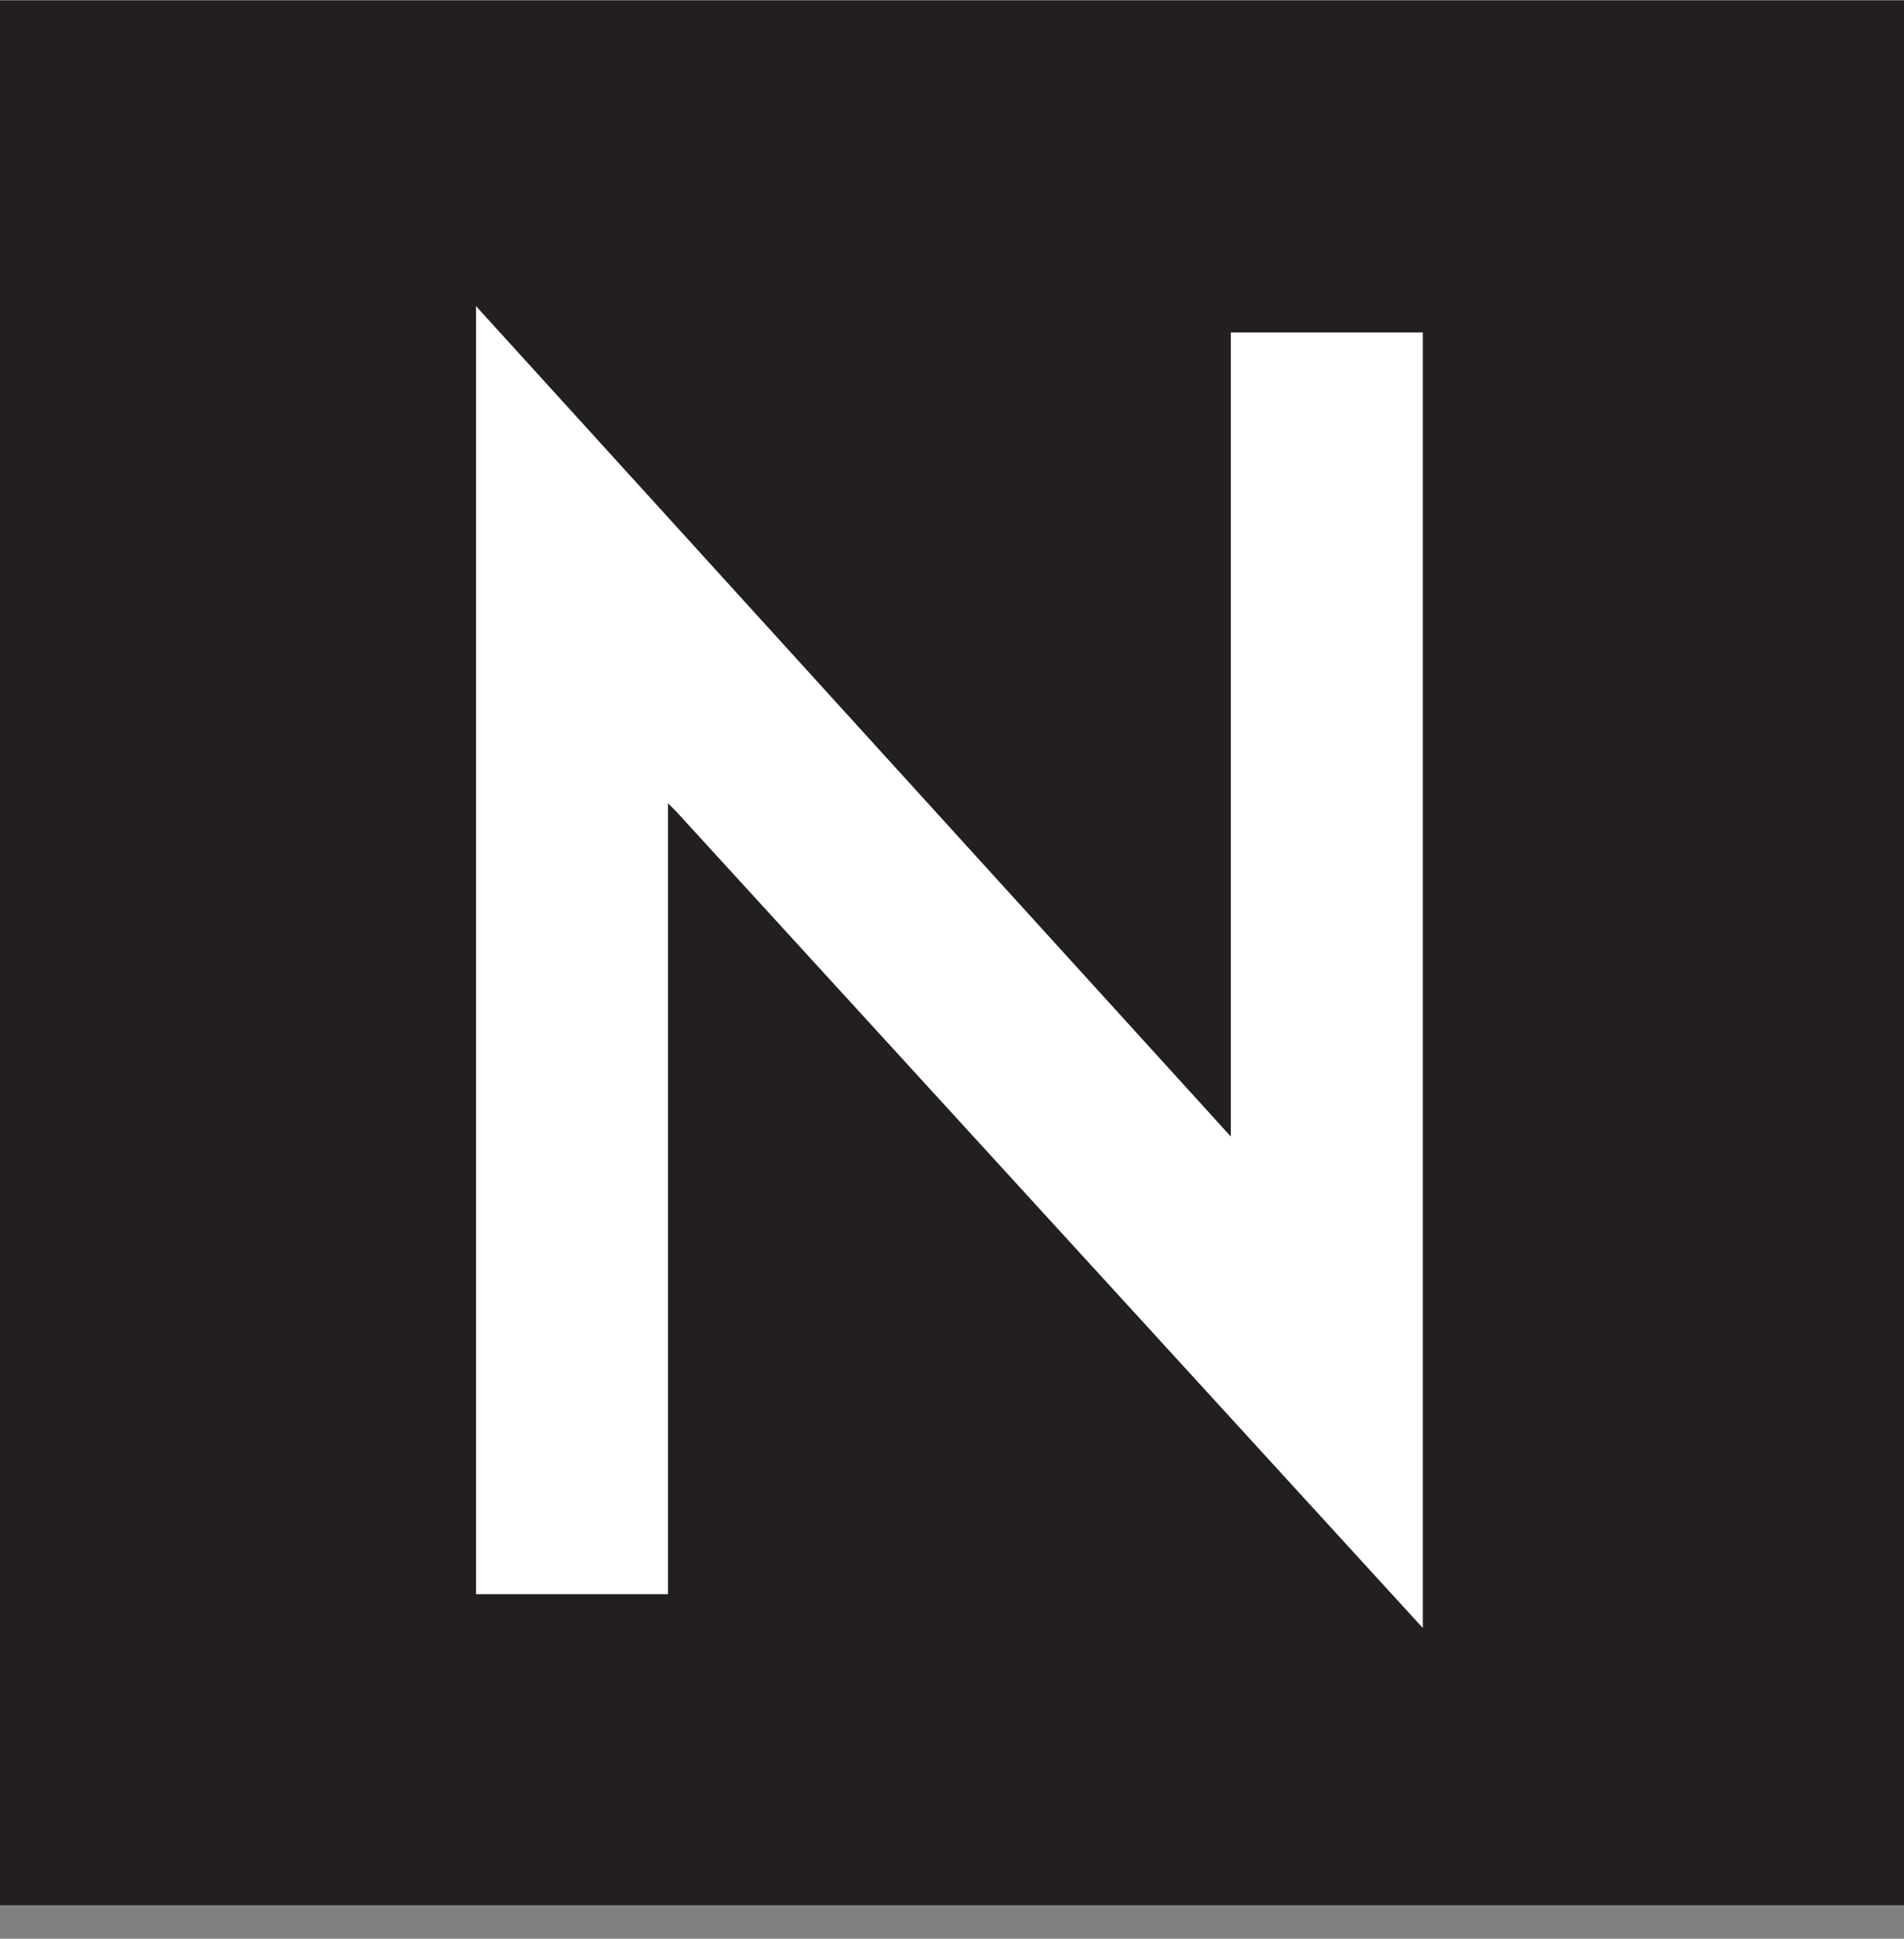 <svg width="56" height="57" viewBox="0 0 56 57" fill="none" xmlns="http://www.w3.org/2000/svg">
<rect x="0" y="0" width="56" height="57" fill="#808080" stroke="none"/>
<rect width="56" height="56" transform="translate(0 0.015)" fill="#231F20"/>
<path d="M41.848 47.865V9.775H36.201V33.416L14 9V46.869H19.647V23.616L19.869 23.837L41.848 47.865Z" fill="white"/>
</svg>
